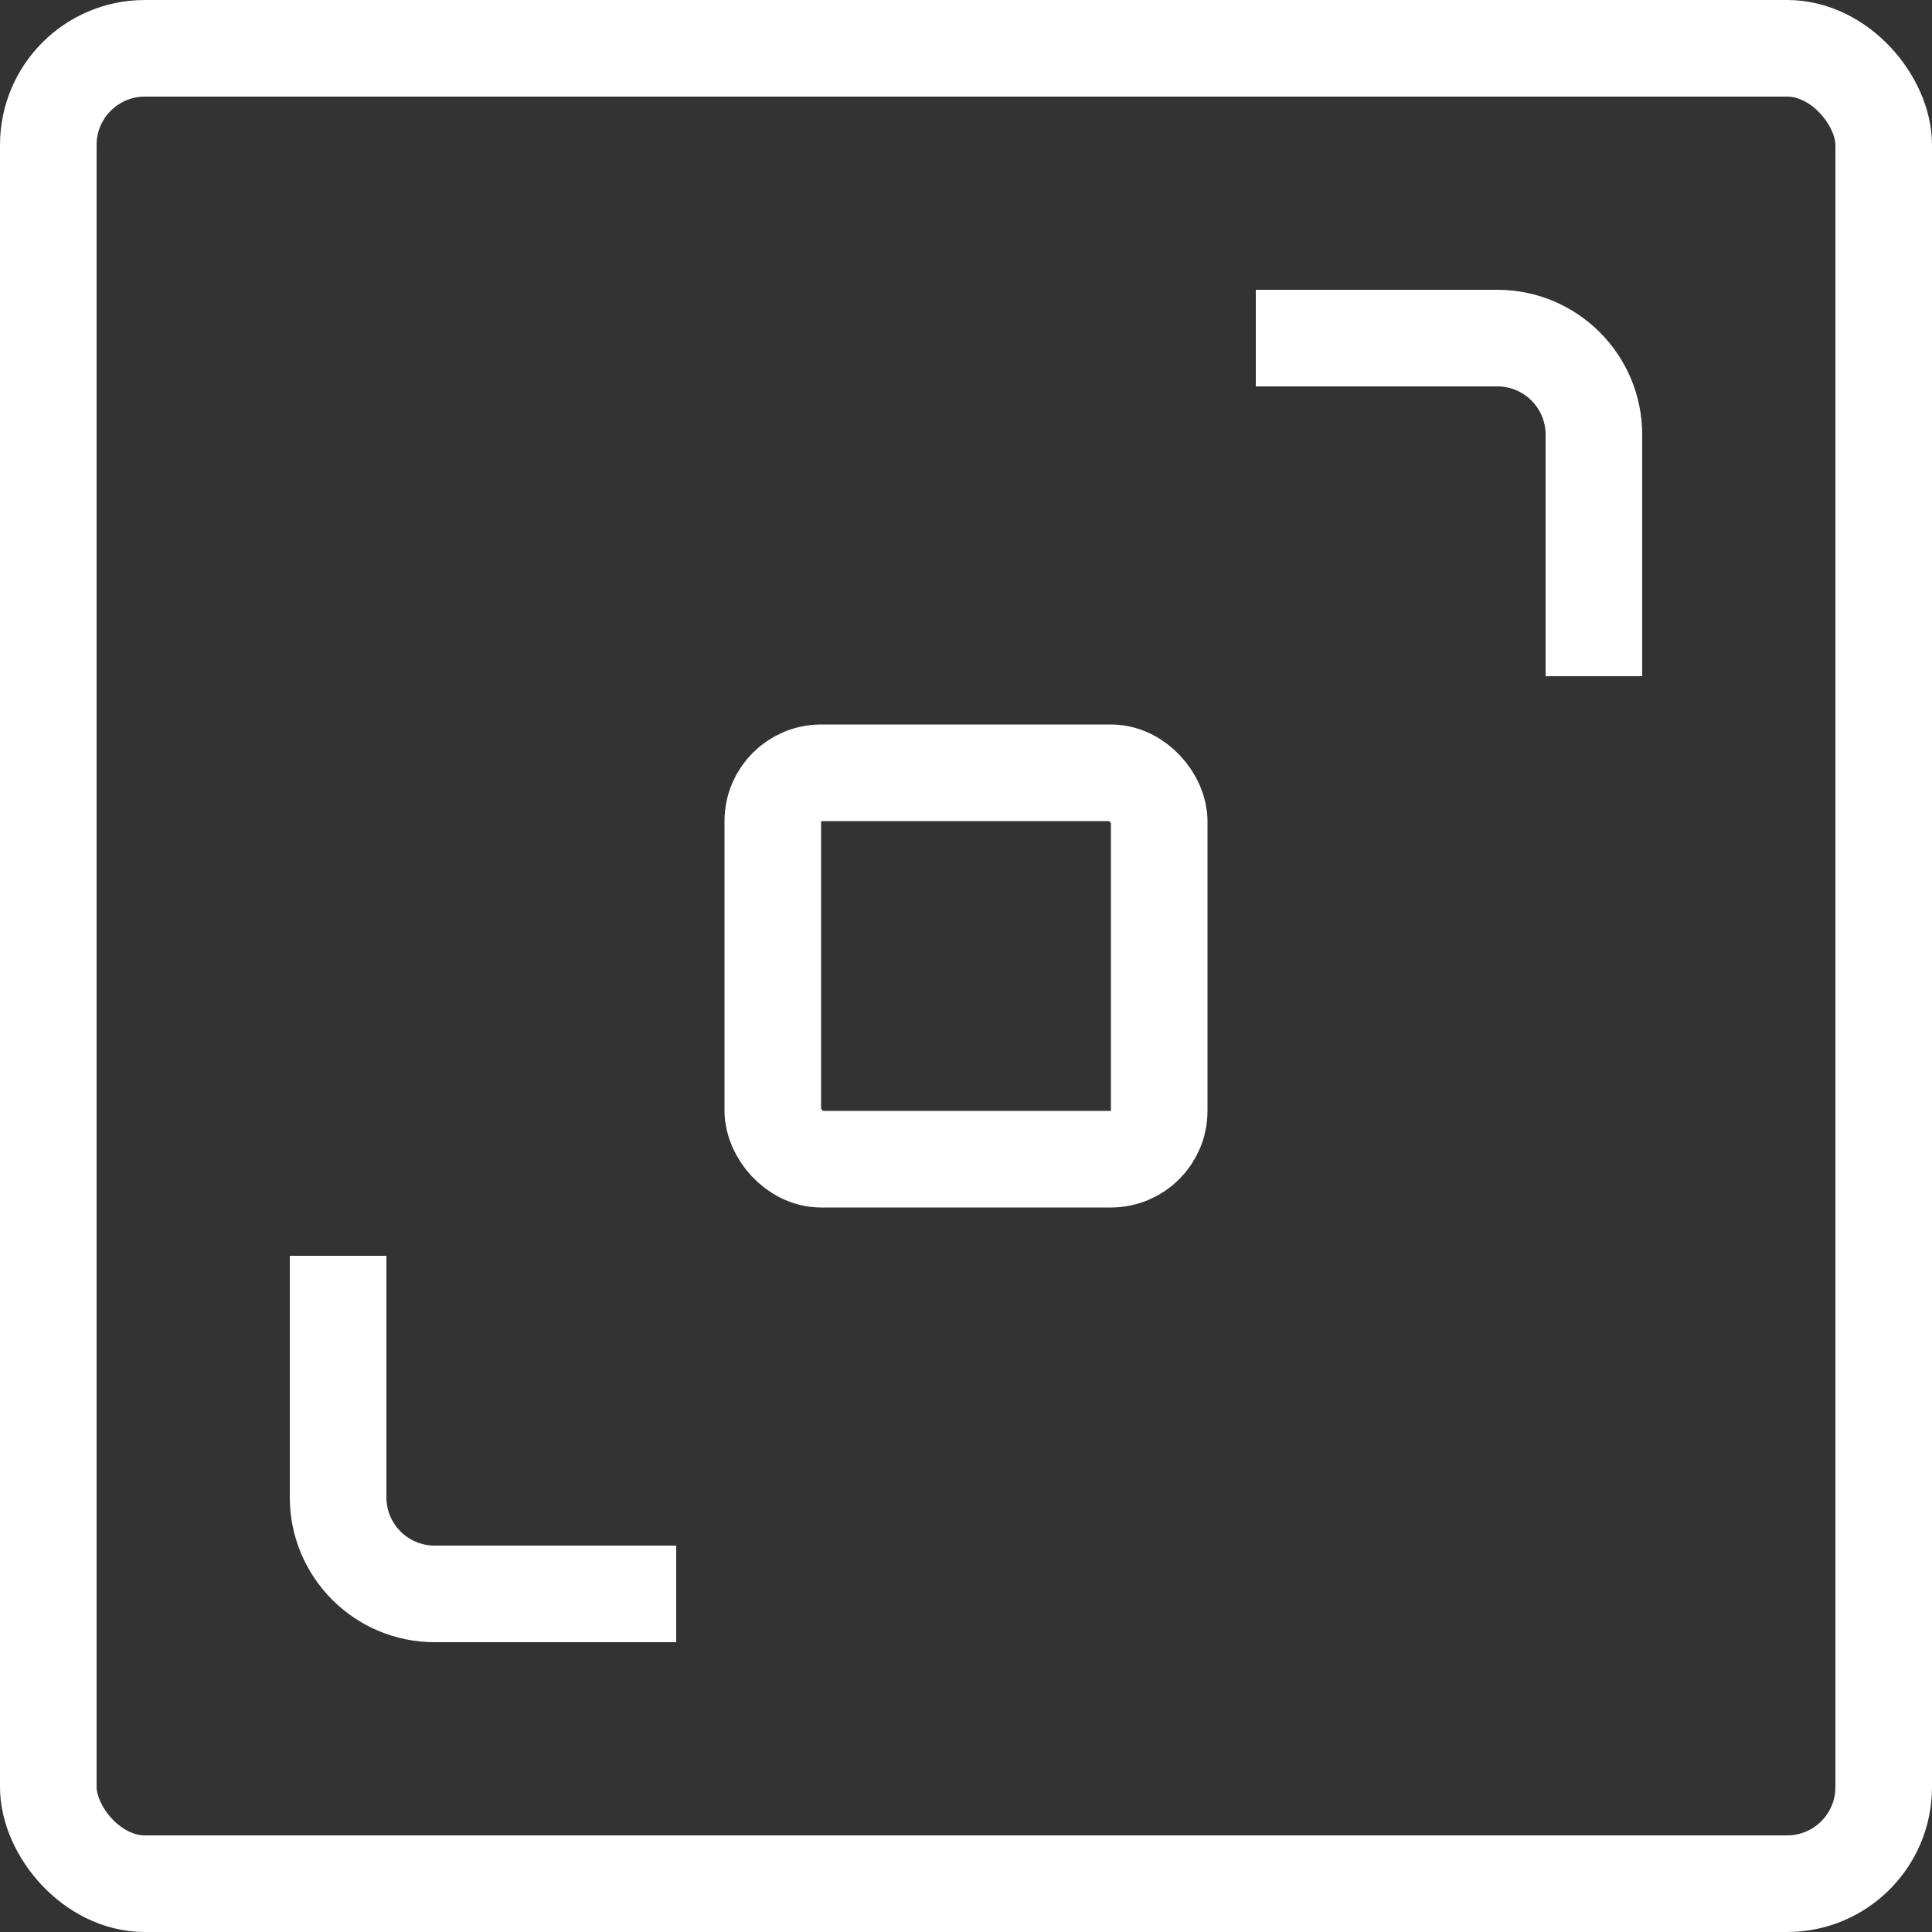<svg width="40" height="40" viewBox="0 0 40 40" fill="none" xmlns="http://www.w3.org/2000/svg">
<rect x="0" y="0" width="40" height="40" fill="#333333" stroke="none"/>
<g clip-path="url(#clip0_142_1595)">
<rect x="1" y="1" width="38" height="38" rx="2" stroke="white" stroke-width="2"/>
<rect x="16" y="16" width="8" height="8" rx="1" stroke="white" stroke-width="2"/>
<path d="M7 26V31C7 32.105 7.895 33 9 33H14" stroke="white" stroke-width="2"/>
<path d="M33 14L33 9C33 7.895 32.105 7 31 7L26 7" stroke="white" stroke-width="2"/>
</g>
<defs>
<clipPath id="clip0_142_1595">
<rect width="40" height="40" fill="white"/>
</clipPath>
</defs>
</svg>
